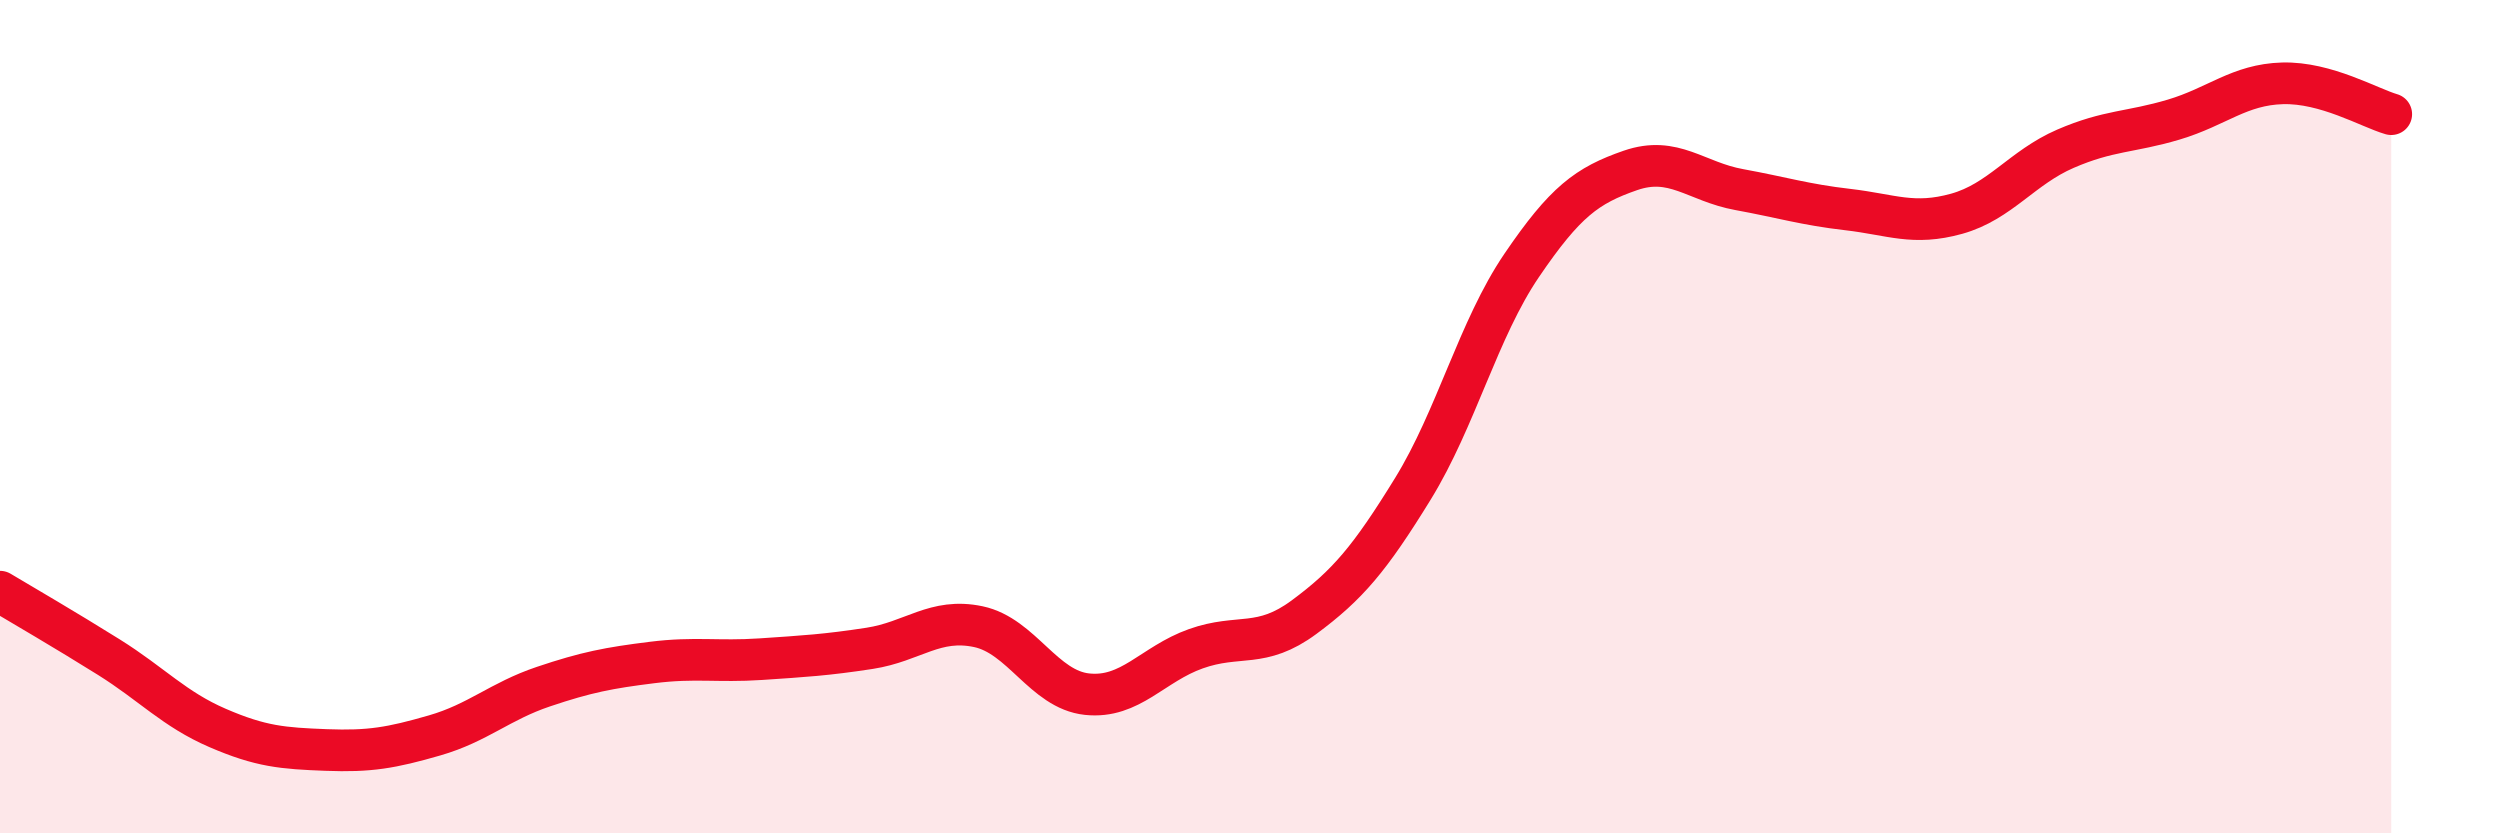 
    <svg width="60" height="20" viewBox="0 0 60 20" xmlns="http://www.w3.org/2000/svg">
      <path
        d="M 0,14.2 C 0.52,14.51 1.57,15.12 2.61,15.77 C 3.65,16.42 4.18,17.02 5.22,17.47 C 6.26,17.92 6.79,17.96 7.83,18 C 8.87,18.04 9.39,17.95 10.43,17.65 C 11.47,17.35 12,16.83 13.04,16.48 C 14.08,16.13 14.61,16.03 15.65,15.9 C 16.69,15.77 17.22,15.89 18.26,15.82 C 19.3,15.75 19.83,15.72 20.87,15.56 C 21.91,15.4 22.44,14.82 23.48,15.04 C 24.52,15.26 25.05,16.55 26.09,16.66 C 27.13,16.77 27.66,15.94 28.7,15.57 C 29.74,15.2 30.26,15.58 31.3,14.81 C 32.34,14.04 32.87,13.42 33.91,11.73 C 34.95,10.04 35.48,7.9 36.52,6.37 C 37.56,4.84 38.09,4.45 39.13,4.09 C 40.17,3.73 40.7,4.36 41.74,4.55 C 42.78,4.74 43.31,4.91 44.35,5.03 C 45.39,5.15 45.92,5.42 46.96,5.13 C 48,4.84 48.53,4.02 49.57,3.57 C 50.61,3.12 51.13,3.18 52.17,2.87 C 53.21,2.56 53.74,2.03 54.78,2 C 55.82,1.97 56.87,2.59 57.39,2.74L57.39 20L0 20Z"
        fill="#EB0A25"
        opacity="0.1"
        stroke-linecap="round"
        stroke-linejoin="round"
      />
      <path
        d="M 0,14.2 C 0.52,14.51 1.57,15.12 2.61,15.77 C 3.65,16.42 4.18,17.02 5.22,17.47 C 6.26,17.92 6.79,17.96 7.83,18 C 8.87,18.04 9.39,17.95 10.43,17.65 C 11.47,17.35 12,16.83 13.04,16.48 C 14.08,16.13 14.61,16.03 15.65,15.9 C 16.69,15.77 17.22,15.89 18.26,15.82 C 19.3,15.75 19.83,15.72 20.87,15.56 C 21.91,15.4 22.44,14.82 23.48,15.04 C 24.52,15.26 25.05,16.55 26.09,16.66 C 27.13,16.77 27.66,15.94 28.7,15.57 C 29.74,15.2 30.26,15.58 31.3,14.81 C 32.34,14.04 32.87,13.42 33.91,11.73 C 34.95,10.04 35.48,7.9 36.52,6.37 C 37.56,4.84 38.09,4.45 39.13,4.09 C 40.17,3.73 40.7,4.36 41.74,4.55 C 42.78,4.74 43.31,4.91 44.35,5.03 C 45.39,5.15 45.92,5.42 46.96,5.13 C 48,4.84 48.53,4.02 49.57,3.57 C 50.61,3.12 51.13,3.18 52.17,2.87 C 53.21,2.56 53.74,2.03 54.78,2 C 55.82,1.97 56.87,2.59 57.39,2.74"
        stroke="#EB0A25"
        stroke-width="1"
        fill="none"
        stroke-linecap="round"
        stroke-linejoin="round"
      />
    </svg>
  